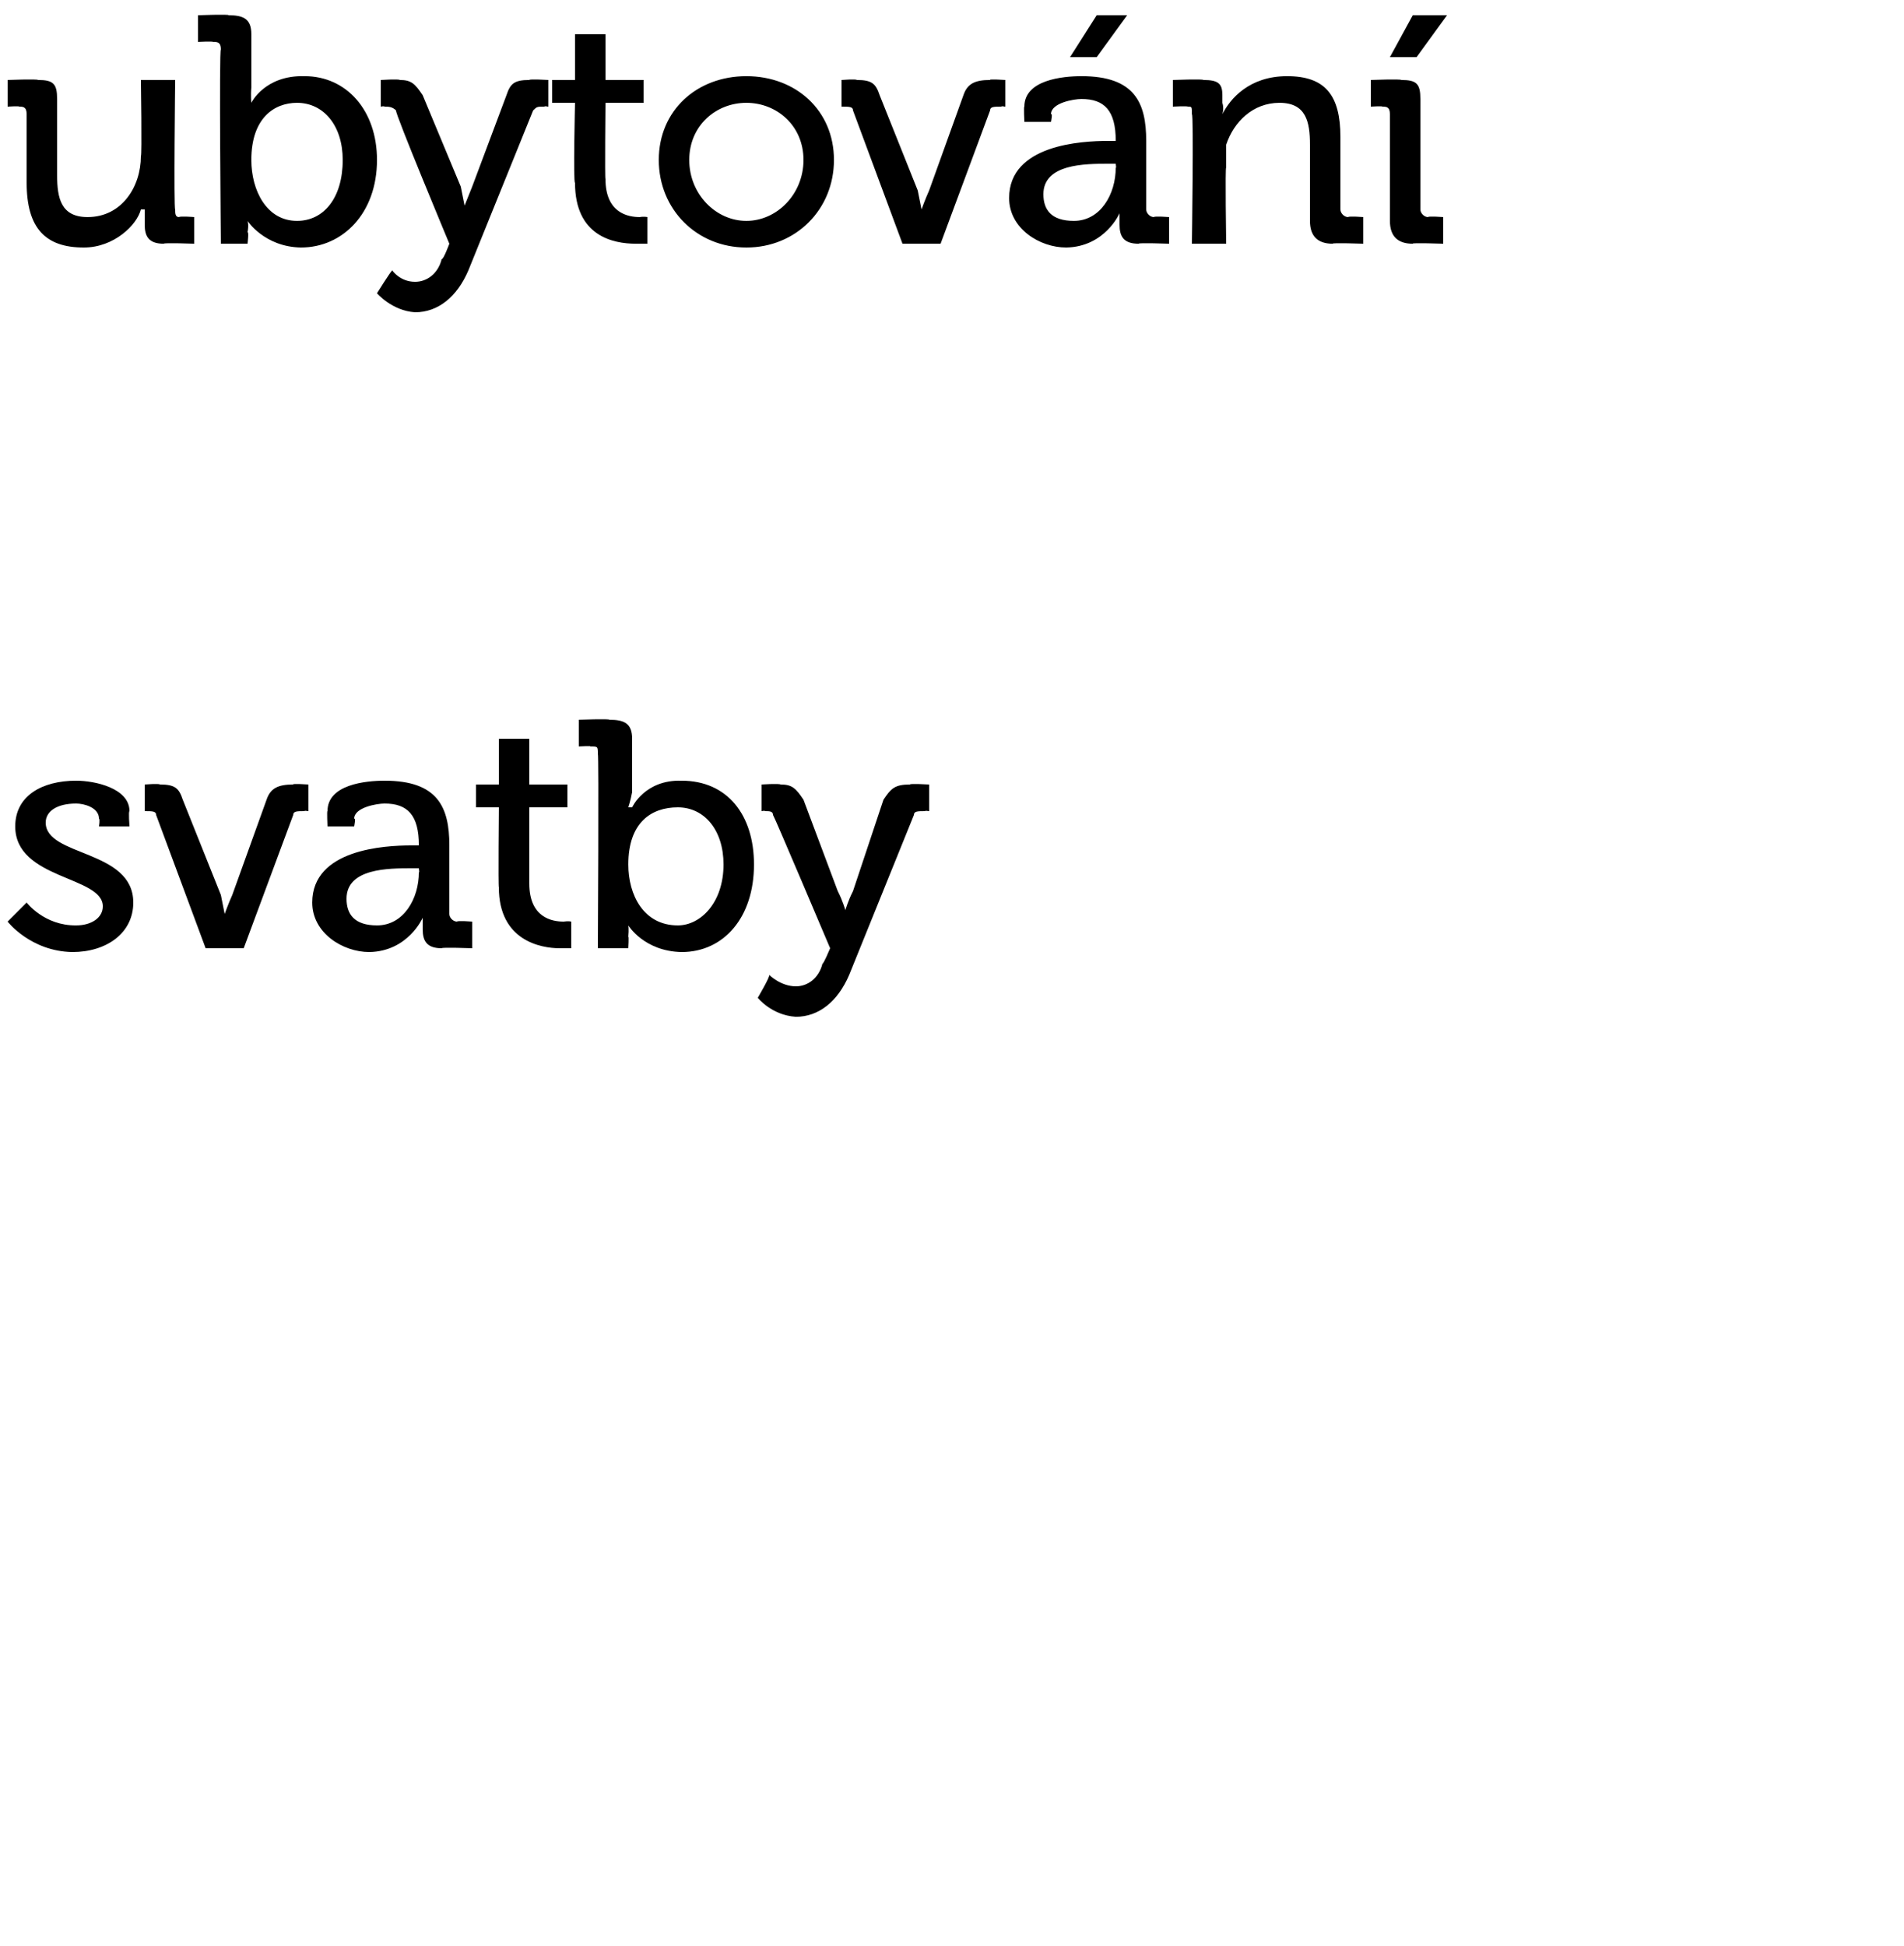 <?xml version="1.0" standalone="no"?><!DOCTYPE svg PUBLIC "-//W3C//DTD SVG 1.1//EN" "http://www.w3.org/Graphics/SVG/1.1/DTD/svg11.dtd"><svg xmlns="http://www.w3.org/2000/svg" version="1.1" width="50px" height="51.1px" viewBox="0 0 50 51.1"><desc>ubytov n svatby</desc><defs/><g id="Polygon115515"><path d="m.7 23.7s.46.61 1.3.6c.4 0 .7-.2.7-.5c0-.8-2.3-.7-2.3-2.1c0-.8.7-1.2 1.6-1.2c.5 0 1.4.2 1.4.8c-.03 0 0 .4 0 .4h-.8s.03-.2 0-.2c0-.3-.4-.4-.6-.4c-.5 0-.8.2-.8.5c0 .9 2.3.7 2.3 2.1c0 .8-.7 1.3-1.6 1.3c-1.1-.02-1.7-.8-1.7-.8l.5-.5zm3.4-2.3c0-.1-.1-.1-.3-.1c.04-.02 0 0 0 0v-.7s.38-.03.4 0c.4 0 .5.1.6.4l1 2.5l.1.5s.1-.28.2-.5L7 21c.1-.3.3-.4.7-.4c-.04-.03.4 0 .4 0v.7s-.13-.02-.1 0c-.2 0-.3 0-.3.1l-1.3 3.5h-1l-1.3-3.5zm6.7.8h.2s.01-.04 0 0c0-.8-.3-1.1-.9-1.1c-.2 0-.8.1-.8.4c.05-.04 0 .2 0 .2h-.7s-.02-.42 0-.4c0-.7 1-.8 1.5-.8c1.4 0 1.7.7 1.7 1.7v1.8c0 .1.1.2.2.2c.02-.03.4 0 .4 0v.7s-.81-.03-.8 0c-.4 0-.5-.2-.5-.5v-.3c-.02.03 0 0 0 0c0 0-.38.88-1.4.9c-.7 0-1.5-.5-1.5-1.3c0-1.4 1.9-1.5 2.6-1.5zm-.9 2.1c.7 0 1.1-.7 1.1-1.4c.02.05 0-.1 0-.1h-.2c-.6 0-1.7 0-1.7.8c0 .4.2.7.8.7zm3.2-3.1h-.6v-.6h.6v-1.2h.8v1.2h1v.6h-1v2c0 .9.6 1 .9 1c.13-.02.2 0 .2 0v.7h-.3c-.5 0-1.6-.2-1.6-1.6c-.02 0 0-2.1 0-2.1zm2.6-1.4c0-.2 0-.2-.2-.2c.05-.02-.3 0-.3 0v-.7s.81-.03.8 0c.4 0 .6.1.6.5v1.4c-.04.22-.1.4-.1.4h.1s.33-.73 1.3-.7c1.2 0 1.9.9 1.9 2.2c0 1.4-.8 2.3-1.9 2.3c-.99-.02-1.4-.7-1.4-.7c0 0 .02.09 0 .3c.02-.02 0 .3 0 .3h-.8s.03-5.13 0-5.1zm2.1 4.5c.6 0 1.2-.6 1.2-1.6c0-.9-.5-1.5-1.2-1.5c-.7 0-1.3.4-1.3 1.5c0 .8.4 1.6 1.3 1.6zm3.1 1.6c.3 0 .6-.2.7-.6c.02.03.2-.4.2-.4c0 0-1.46-3.45-1.5-3.5c0-.1-.1-.1-.2-.1c-.03-.02-.1 0-.1 0v-.7s.45-.03.5 0c.3 0 .4.1.6.4l.9 2.4c.13.25.2.5.2.5c0 0 .07-.25.2-.5l.8-2.4c.2-.3.3-.4.7-.4c-.02-.03.5 0 .5 0v.7s-.14-.02-.1 0c-.2 0-.3 0-.3.1l-1.7 4.2c-.3.7-.8 1.1-1.4 1.1c-.64-.04-1-.5-1-.5c0 0 .33-.56.3-.6c0 0 .3.3.7.3z" stroke="none" fill="#000"/></g><g id="Polygon115514"><path d="m.7 3c0-.2-.1-.2-.2-.2c.02-.02-.3 0-.3 0v-.7s.78-.03.8 0c.4 0 .5.1.5.5v2c0 .6.1 1.1.8 1.1c.9 0 1.4-.8 1.4-1.6c.03-.01 0-2 0-2h.9s-.04 3.38 0 3.4c0 .1 0 .2.1.2c.04-.03.4 0 .4 0v.7s-.8-.03-.8 0c-.4 0-.5-.2-.5-.5v-.4h-.1c-.1.4-.7 1-1.5 1c-1 0-1.5-.5-1.5-1.7V3zm5.1-1.7c0-.2-.1-.2-.2-.2c-.03-.02-.4 0-.4 0v-.7s.84-.03.8 0c.4 0 .6.1.6.5v1.4c-.02.22 0 .4 0 .4c0 0 .35-.73 1.4-.7c1.1 0 1.9.9 1.9 2.2c0 1.4-.9 2.3-2 2.3c-.96-.02-1.4-.7-1.4-.7c0 0 .04.09 0 .3c.04-.02 0 .3 0 .3h-.7s-.05-5.13 0-5.1zm2 4.5c.7 0 1.2-.6 1.2-1.6c0-.9-.5-1.5-1.2-1.5c-.6 0-1.2.4-1.2 1.5c0 .8.4 1.6 1.2 1.6zm3.1 1.6c.3 0 .6-.2.7-.6c.04.03.2-.4.2-.4c0 0-1.44-3.45-1.4-3.5c-.1-.1-.2-.1-.3-.1c-.01-.02-.1 0-.1 0v-.7s.47-.03.5 0c.3 0 .4.1.6.4l1 2.4l.1.5l.2-.5l.9-2.4c.1-.3.2-.4.6-.4c0-.03.5 0 .5 0v.7s-.12-.02-.1 0c-.2 0-.2 0-.3.1l-1.7 4.2c-.3.7-.8 1.1-1.4 1.1c-.61-.04-1-.5-1-.5c0 0 .35-.56.4-.6c0 0 .2.3.6.3zm4.2-4.7h-.6v-.6h.6V.9h.8v1.2h1v.6h-1s-.02 2.01 0 2c0 .9.6 1 .9 1c.11-.02.2 0 .2 0v.7h-.3c-.6 0-1.6-.2-1.6-1.6c-.05 0 0-2.1 0-2.1zm4.5-.7c1.3 0 2.3.9 2.3 2.2c0 1.3-1 2.3-2.3 2.3c-1.3 0-2.3-1-2.3-2.3c0-1.3 1-2.2 2.3-2.2zm0 3.8c.8 0 1.5-.7 1.5-1.6c0-.9-.7-1.5-1.5-1.5c-.8 0-1.5.6-1.5 1.5c0 .9.7 1.6 1.5 1.6zm2.8-2.9c0-.1-.1-.1-.3-.1c.04-.02 0 0 0 0v-.7s.38-.03.4 0c.4 0 .5.1.6.4l1 2.5l.1.5s.1-.28.2-.5l.9-2.5c.1-.3.3-.4.7-.4c-.04-.03.4 0 .4 0v.7s-.13-.02-.1 0c-.2 0-.3 0-.3.1l-1.3 3.5h-1l-1.3-3.5zm6.7.8h.2s.01-.04 0 0c0-.8-.3-1.1-.9-1.1c-.2 0-.8.1-.8.4c.05-.04 0 .2 0 .2h-.7s-.02-.42 0-.4c0-.7 1-.8 1.5-.8c1.4 0 1.7.7 1.7 1.7v1.8c0 .1.1.2.2.2c.02-.03.4 0 .4 0v.7s-.81-.03-.8 0c-.4 0-.5-.2-.5-.5v-.3c-.02.03 0 0 0 0c0 0-.38.88-1.4.9c-.7 0-1.5-.5-1.5-1.3c0-1.4 1.9-1.5 2.6-1.5zm-.9 2.1c.7 0 1.1-.7 1.1-1.4c.02.05 0-.1 0-.1h-.2c-.6 0-1.7 0-1.7.8c0 .4.2.7.8.7zm.6-5.4h.8l-.8 1.1h-.7l.7-1.1zM31.3 3c0-.2 0-.2-.1-.2c-.04-.02-.4 0-.4 0v-.7s.8-.03.8 0c.4 0 .5.1.5.4v.2c.05.15 0 .3 0 .3c0 0 .05-.04 0 0c.2-.4.7-1 1.7-1c1 0 1.4.5 1.4 1.6v1.9c0 .1.1.2.2.2c.03-.03.4 0 .4 0v.7s-.84-.03-.8 0c-.4 0-.6-.2-.6-.6v-2c0-.6-.1-1.1-.8-1.1c-.7 0-1.2.5-1.4 1.1v.6c-.03-.04 0 2 0 2h-.9s.05-3.43 0-3.4zm5.2 0c0-.2-.1-.2-.2-.2c.01-.02-.3 0-.3 0v-.7s.78-.03.8 0c.4 0 .5.1.5.5v2.9c0 .1.1.2.2.2c.01-.03.4 0 .4 0v.7s-.85-.03-.8 0c-.4 0-.6-.2-.6-.6V3zm.6-2.6h.9l-.8 1.1h-.7l.6-1.1z" stroke="none" fill="#000"/></g></svg>